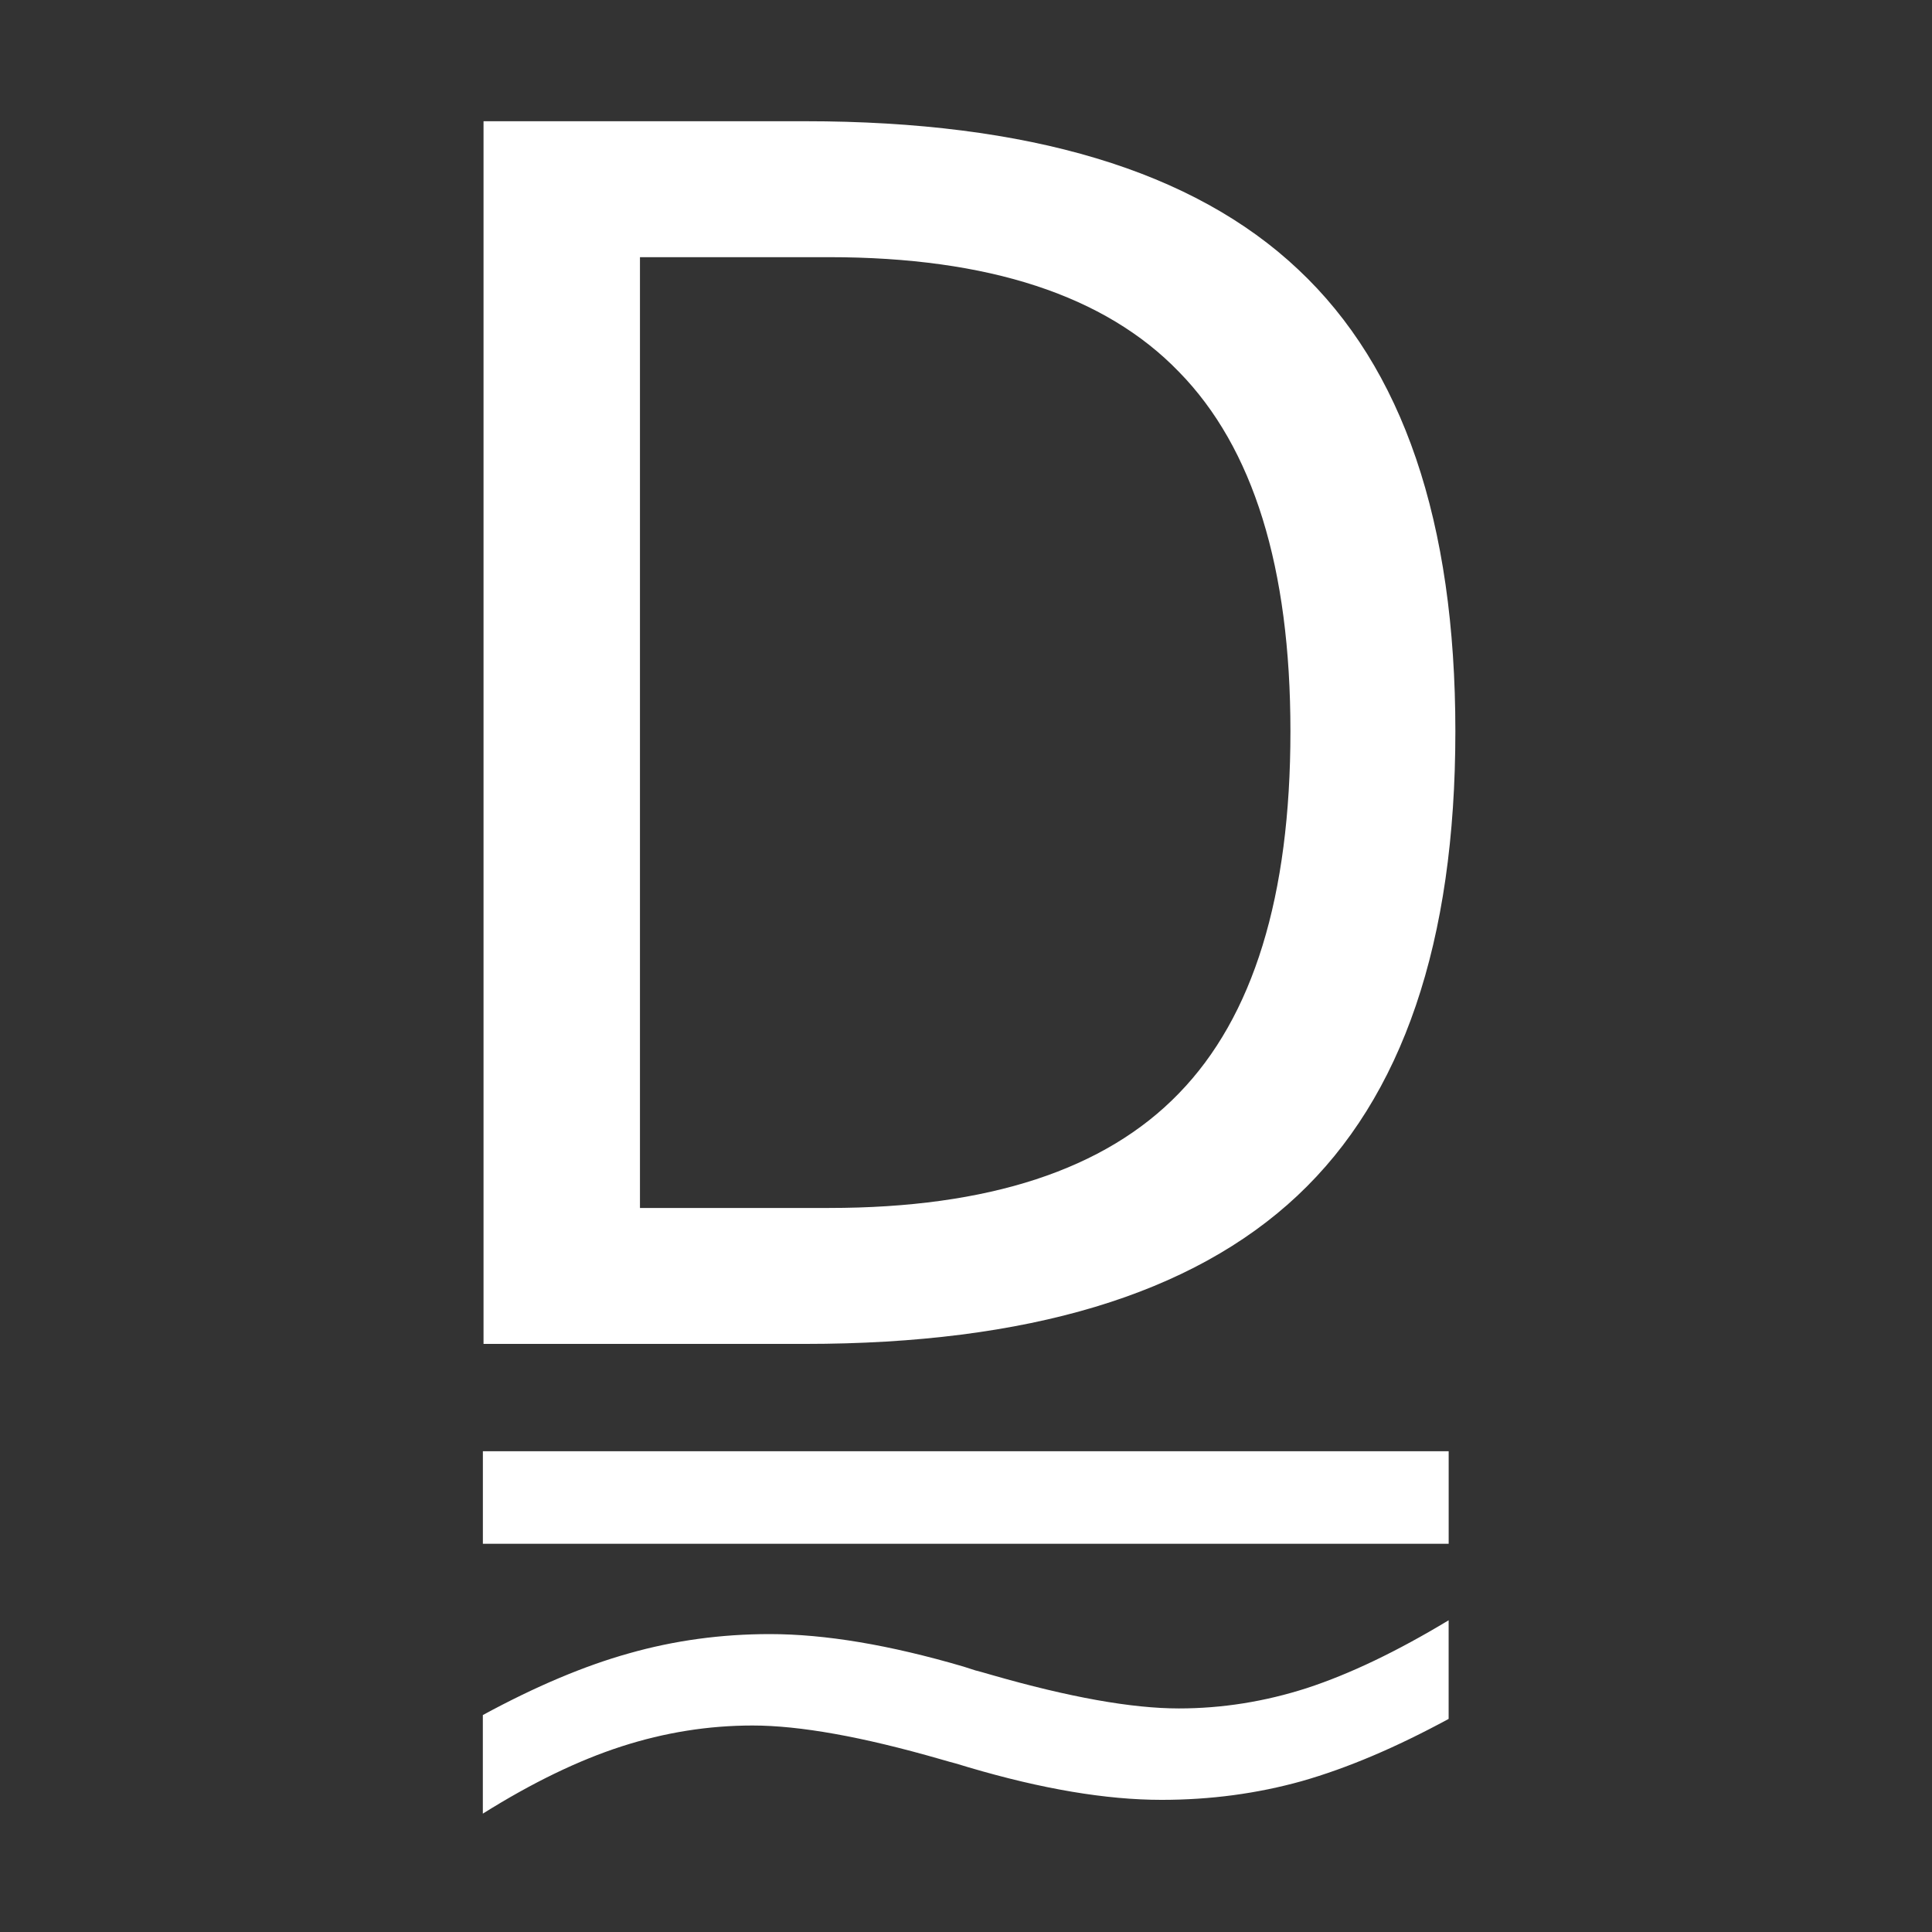 <?xml version="1.0" encoding="utf-8" standalone="no"?>
<svg xmlns:dc="http://purl.org/dc/elements/1.1/" xmlns:cc="http://creativecommons.org/ns#" xmlns:rdf="http://www.w3.org/1999/02/22-rdf-syntax-ns#" xmlns:svg="http://www.w3.org/2000/svg" xmlns="http://www.w3.org/2000/svg" xmlns:sodipodi="http://sodipodi.sourceforge.net/DTD/sodipodi-0.dtd" xmlns:inkscape="http://www.inkscape.org/namespaces/inkscape" width="256" height="256" viewBox="0 0 67.733 67.733" version="1.1" id="svg8" inkscape:version="0.92.3 (2405546, 2018-03-11)">
  
  <rect x="0" y="0" width="67.733" height="67.733" fill="#333333" stroke="none"/>
  
  <defs id="defs2"/>
  <g inkscape:label="Layer 1" id="layer1" transform="translate(0,-229.267)">
    <g transform="matrix(0.278,0,0,0.294,6.332,220.284)" style="font-style:normal;font-weight:normal;font-size:200px;line-height:1.25;font-family:sans-serif;letter-spacing:0px;word-spacing:0px;fill:#FFFFFF;fill-opacity:1;stroke:none" id="flowRoot18">
      <path d="M 57.928,61.221 V 174.6 h 23.828 q 30.176,0 44.141,-13.672 14.062,-13.672 14.062,-43.164 0,-29.297 -14.062,-42.871 Q 111.932,61.221 81.756,61.221 Z M 38.201,45.01 h 40.527 q 42.383,0 62.207,17.676 19.824,17.578 19.824,55.078 0,37.695 -19.922,55.371 -19.922,17.676 -62.109,17.676 H 38.201 Z" id="path22"/>
    </g>
    <g style="font-style:normal;font-weight:normal;font-size:48.818px;line-height:1.25;font-family:sans-serif;letter-spacing:0px;word-spacing:0px;fill:#000000;fill-opacity:1;stroke:none;stroke-width:1.22" id="text28" transform="matrix(1.108,0,0,0.81,-3.618,55.418)">
      <path style="stroke-width:1.22;fill:#FFFFFF;fill-opacity:1" d="m 18.544,277.441 h 30.559 v 4.005 H 18.544 Z" id="path25"/>
      <path style="stroke-width:1.22;fill:#FFFFFF;fill-opacity:1" d="m 49.102,284.759 v 4.267 q -2.503,1.859 -4.648,2.694 -2.121,0.81 -4.434,0.81 -2.622,0 -6.102,-1.406 l -0.405,-0.167 q -0.143,-0.048 -0.501,-0.191 -3.695,-1.454 -5.935,-1.454 -2.098,0 -4.148,0.906 -2.05,0.906 -4.386,2.908 v -4.267 q 2.503,-1.859 4.624,-2.67 2.145,-0.834 4.457,-0.834 2.622,0 6.126,1.406 0.262,0.119 0.381,0.167 0.143,0.048 0.501,0.191 3.695,1.454 5.935,1.454 2.05,0 4.052,-0.882 2.026,-0.906 4.481,-2.932 z" id="path828"/>
    </g>
  </g>
</svg>
